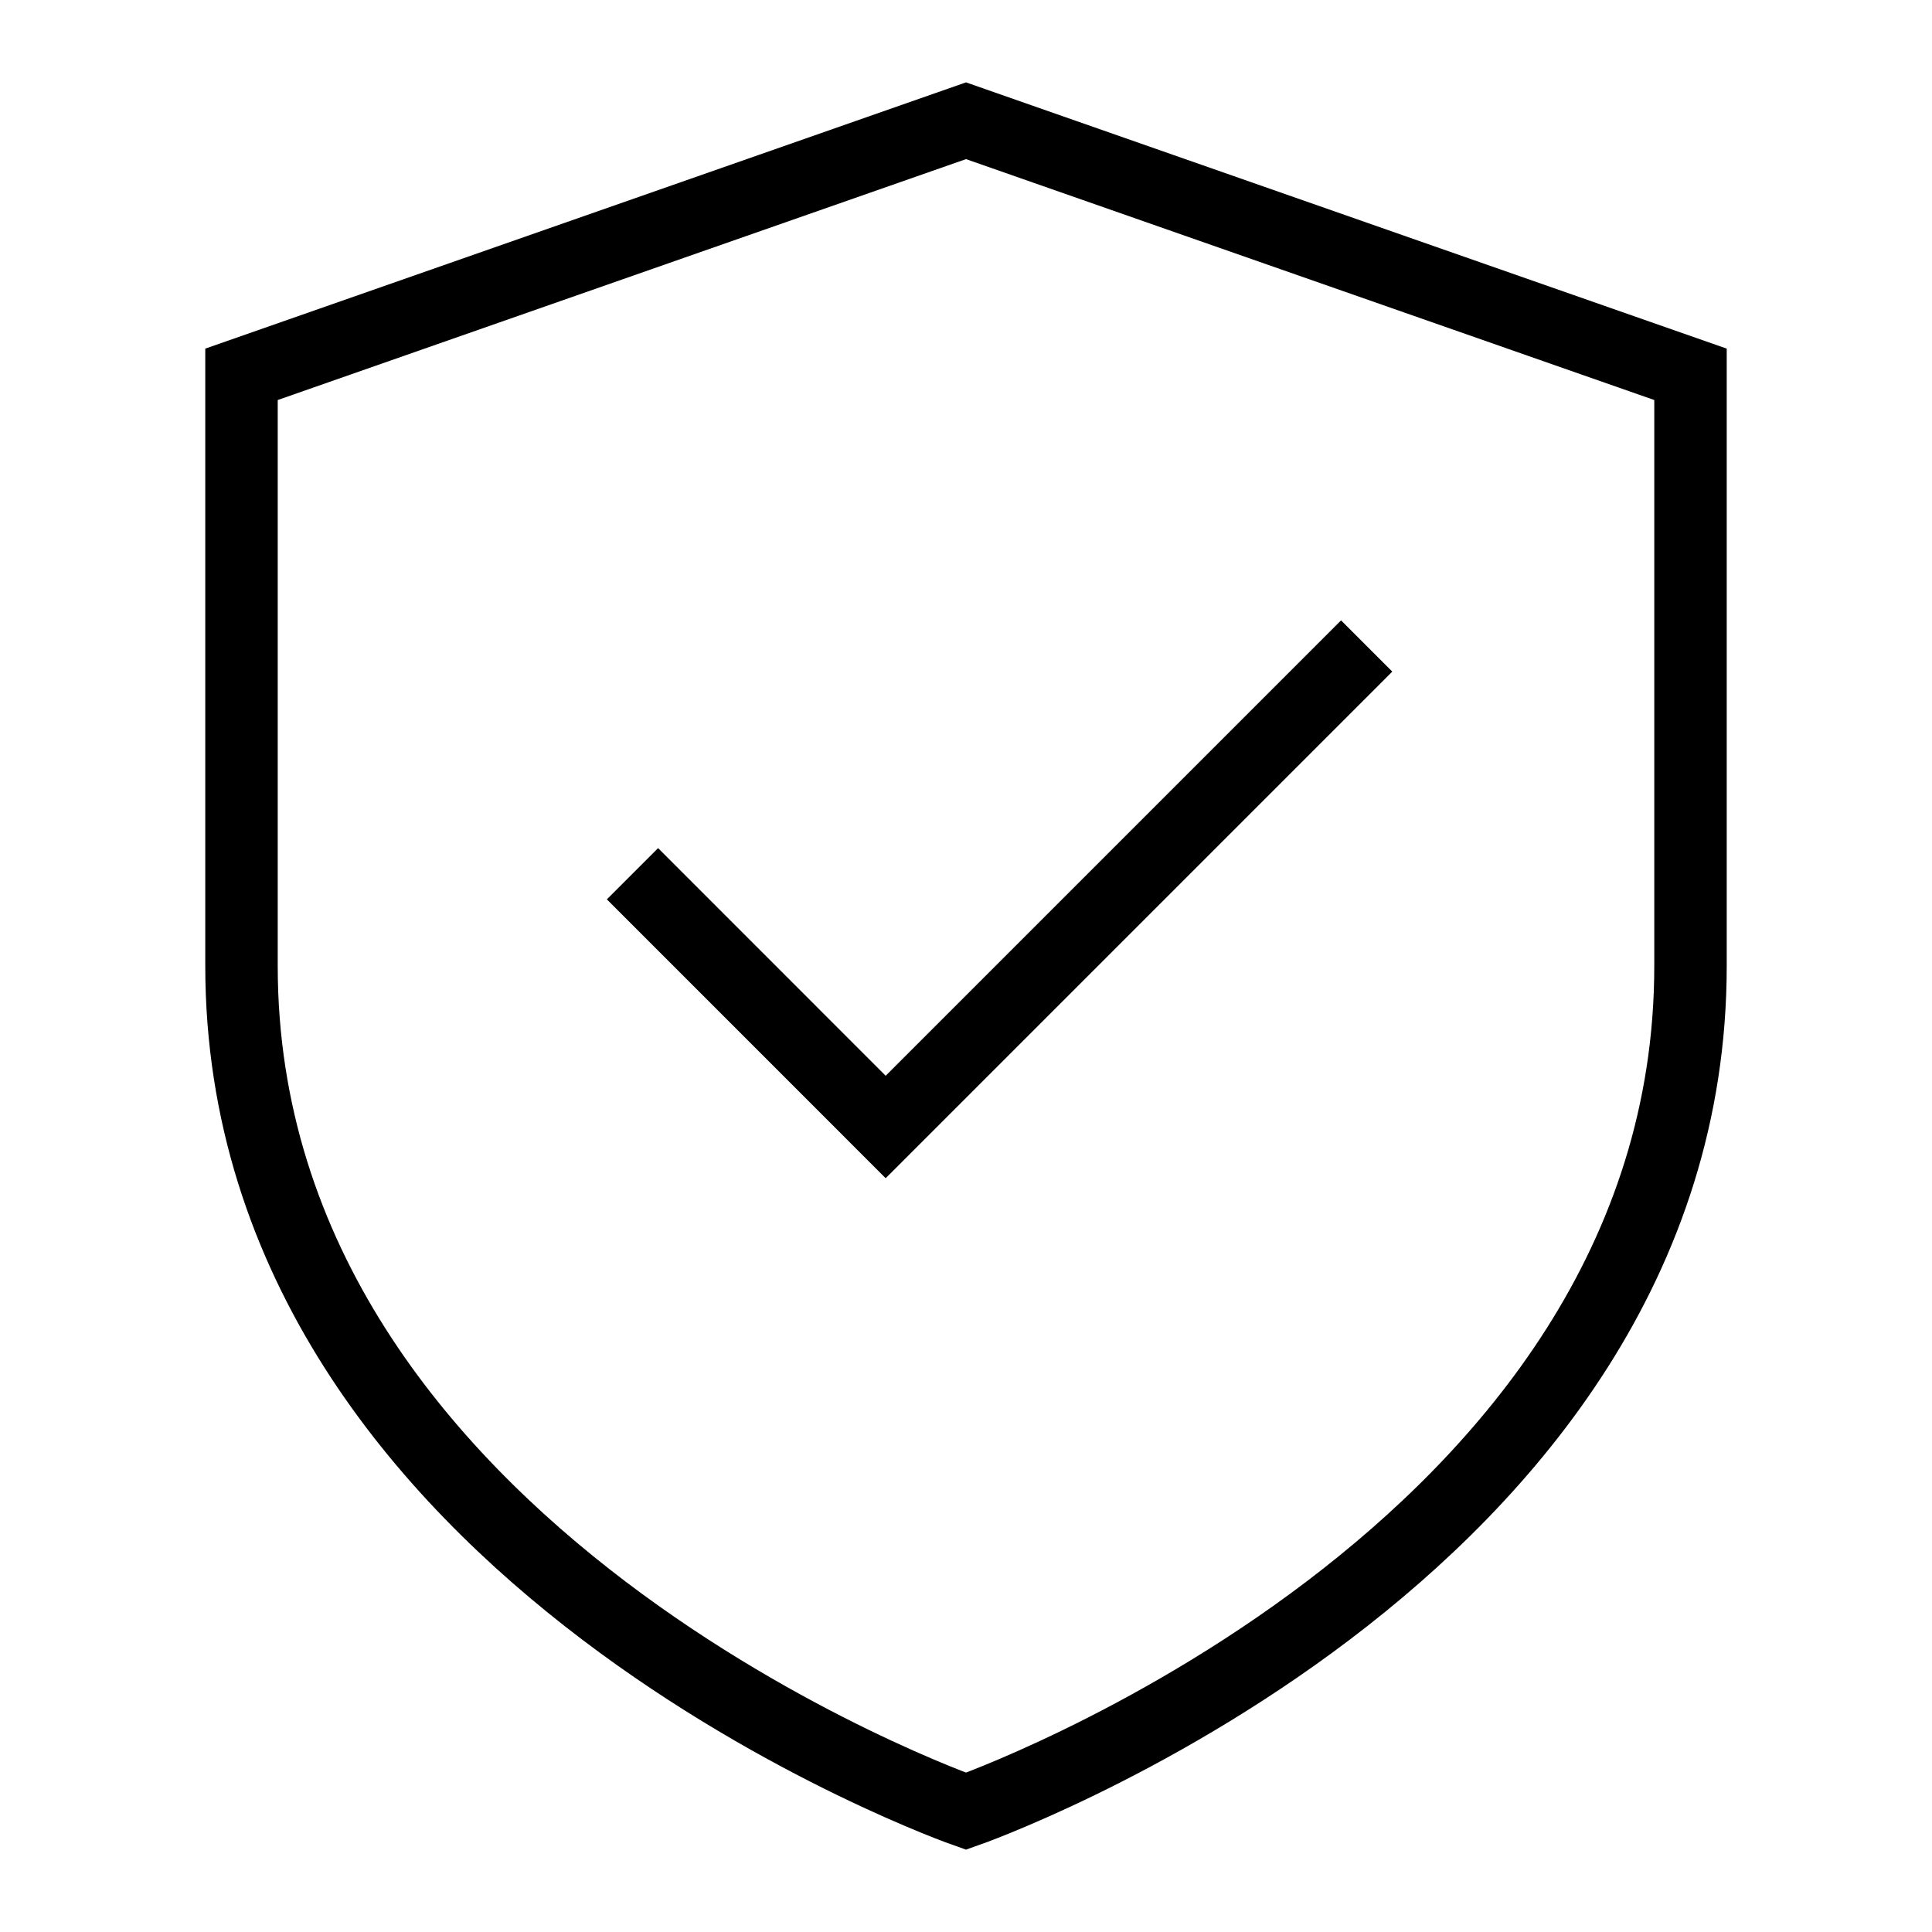 <svg width="40" height="40" viewBox="0 0 40 40" fill="none" xmlns="http://www.w3.org/2000/svg">
<path d="M5 7.75V20C5 32.25 20 37.5 20 37.5C20 37.5 35 32.25 35 20V7.75L20 2.5L5 7.75Z" stroke="black" stroke-width="1.5" stroke-linecap="square"/>
<path d="M13.625 18.62L18.337 23.333L27.765 13.905" stroke="black" stroke-width="1.5" stroke-linecap="square"/>
</svg>
